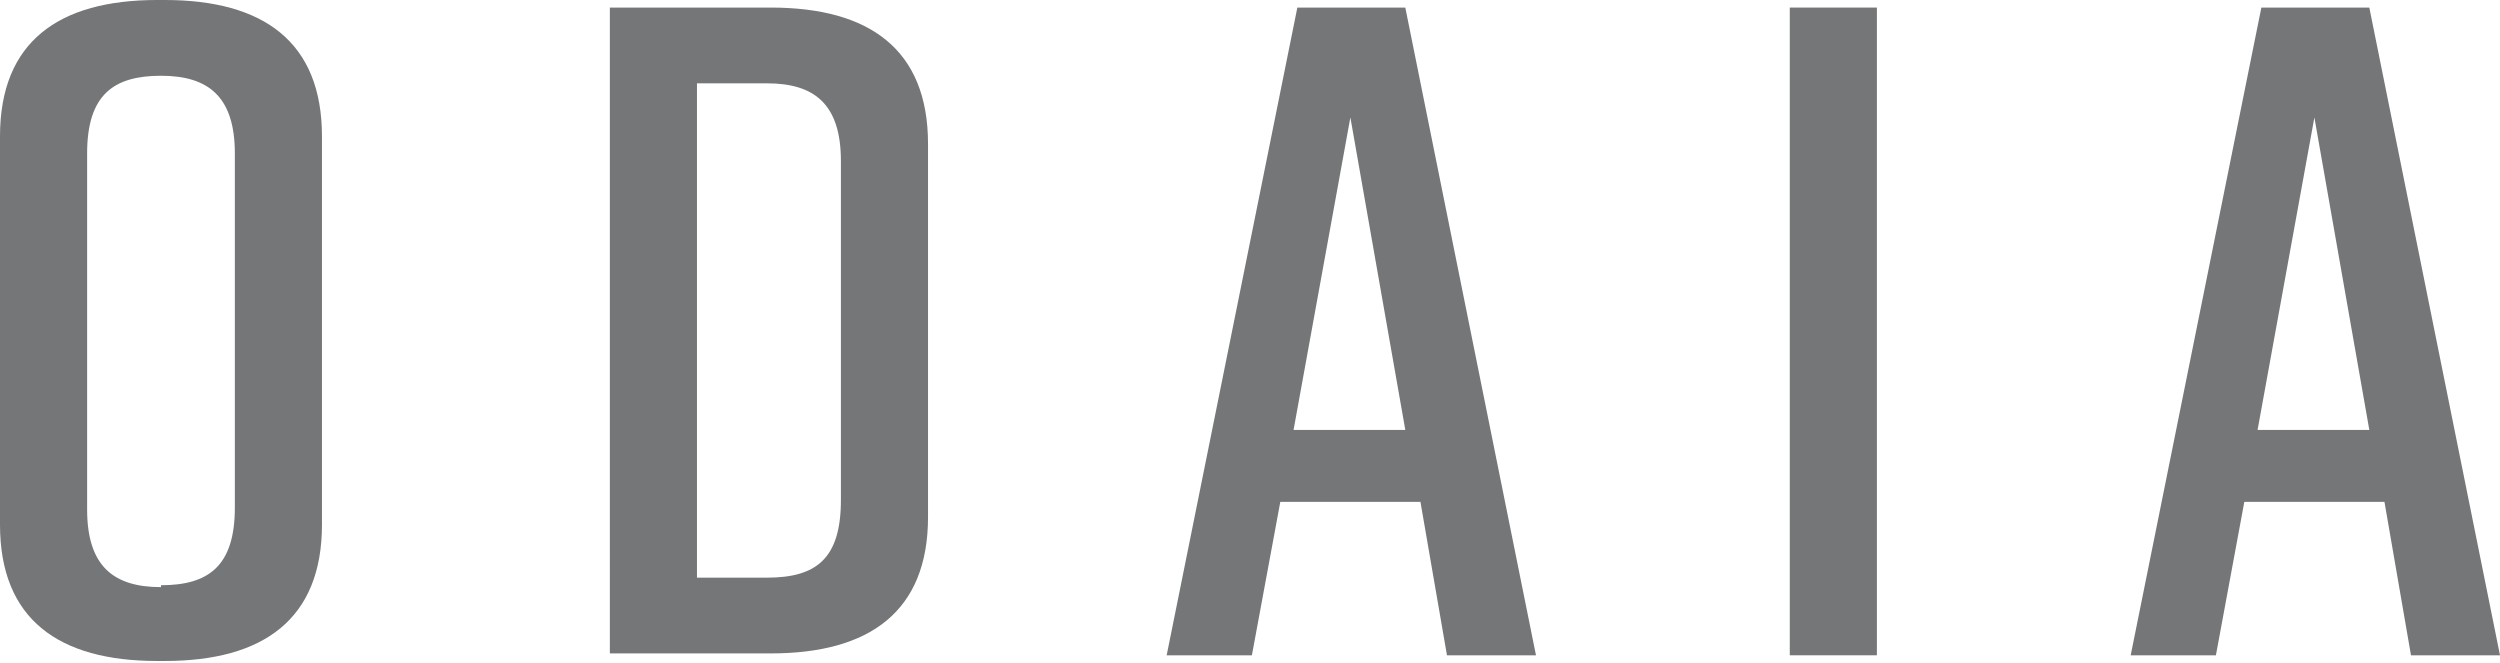 <?xml version="1.0" encoding="UTF-8"?> <svg xmlns="http://www.w3.org/2000/svg" id="Layer_1" version="1.1" viewBox="0 0 132 35"><defs><style> .st0 { fill: #747677; } </style></defs><path class="st0" d="M8.3,0h.4c5.2,0,8.3,2.2,8.3,7.2v20.5c0,5-3.1,7.2-8.3,7.2h-.4c-5.2,0-8.3-2.2-8.3-7.2V7.2C0,2.2,3.1,0,8.3,0ZM8.5,30.9c2.5,0,3.9-1,3.9-4.1V8.1c0-3-1.4-4.1-3.9-4.1s-3.9,1-3.9,4.1v18.8c0,3,1.4,4.1,3.9,4.1Z"></path><path class="st0" d="M49,7.6v19.7c0,5-3.1,7.2-8.3,7.2h-8.5V.4h8.5c5.2,0,8.3,2.2,8.3,7.2ZM40.5,4.4h-3.7v26.1h3.7c2.6,0,3.9-1,3.9-4.1V8.5c0-3-1.4-4.1-3.9-4.1Z"></path><path class="st0" d="M75,26.5h-7.4l-1.5,8.1h-4.5L68.5.4h5.7l6.9,34.2h-4.7l-1.4-8.1ZM74.2,22.7l-2.9-16.5-3,16.5h5.9Z"></path><path class="st0" d="M94.5,34.6V.4h4.6v34.2h-4.6Z"></path><path class="st0" d="M125.9,26.5h-7.4l-1.5,8.1h-4.5L119.4.4h5.7l6.9,34.2h-4.7l-1.4-8.1ZM125.1,22.7l-2.9-16.5-3,16.5h5.9Z"></path></svg> 